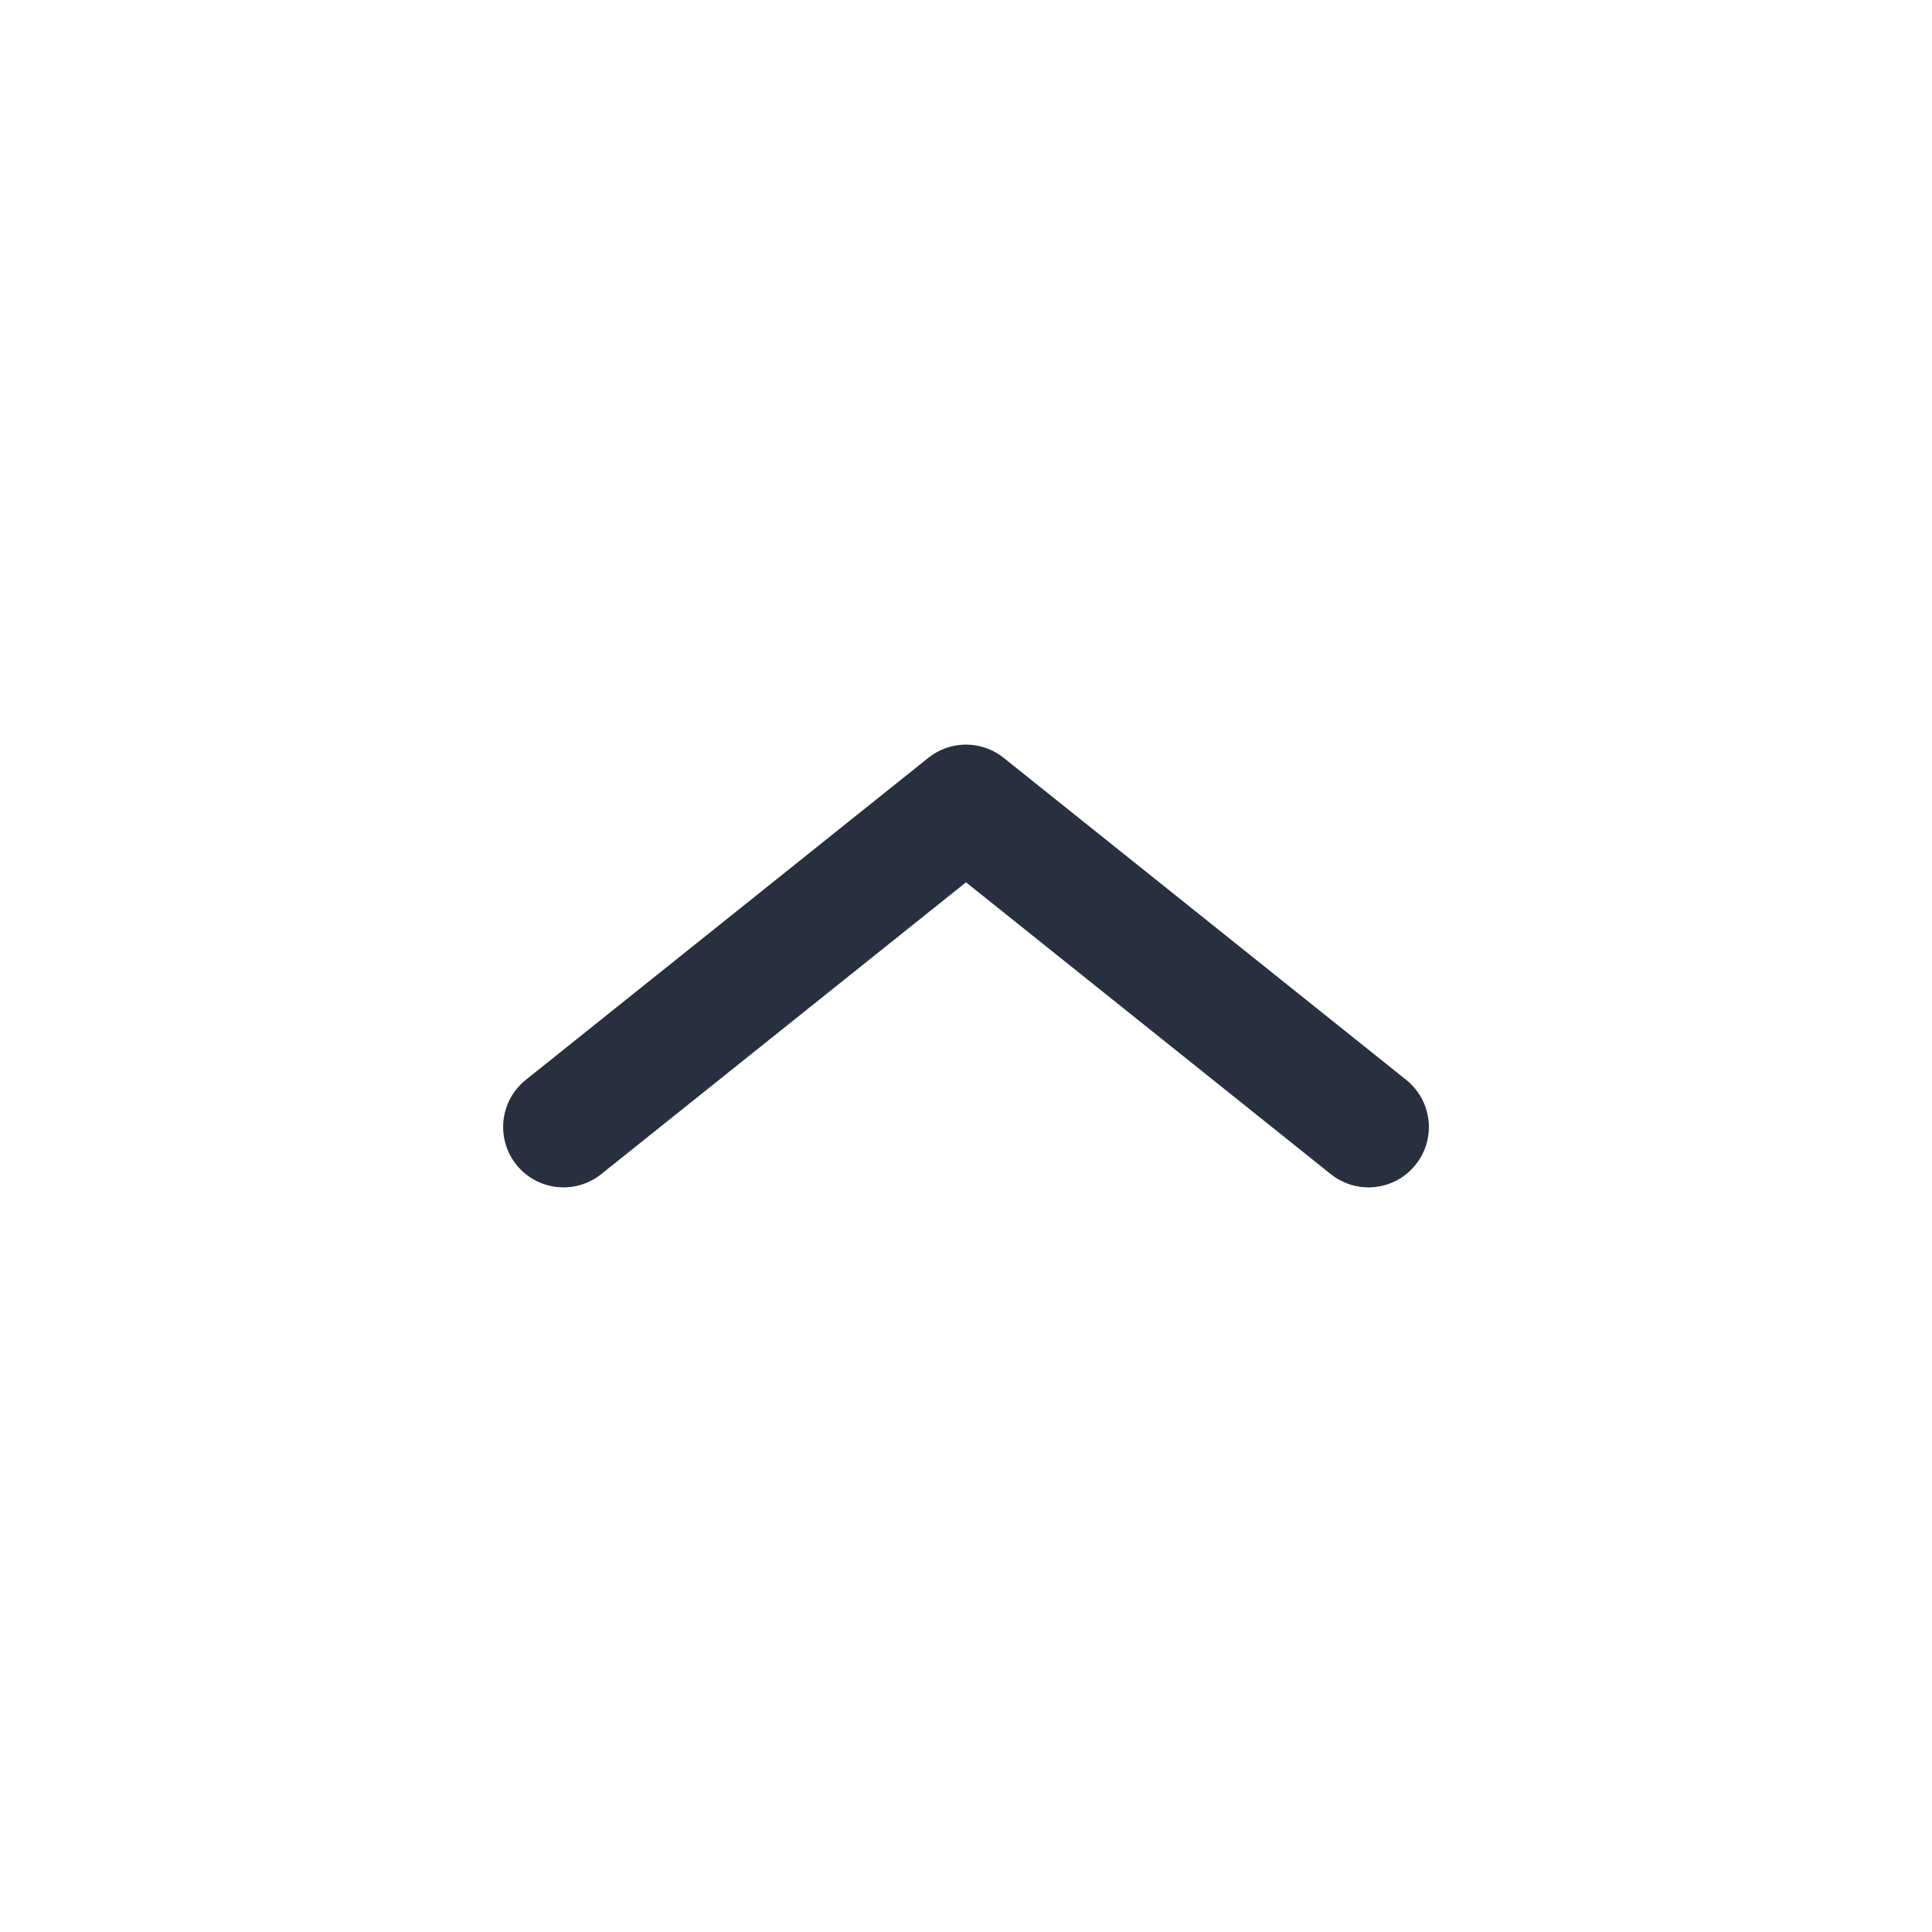 <svg width="24" height="24" viewBox="0 0 24 24" fill="none" xmlns="http://www.w3.org/2000/svg">
<path d="M7 14L12 10L17 14" stroke="#28303F" stroke-width="1.5" stroke-linecap="round" stroke-linejoin="round"/>
</svg>
